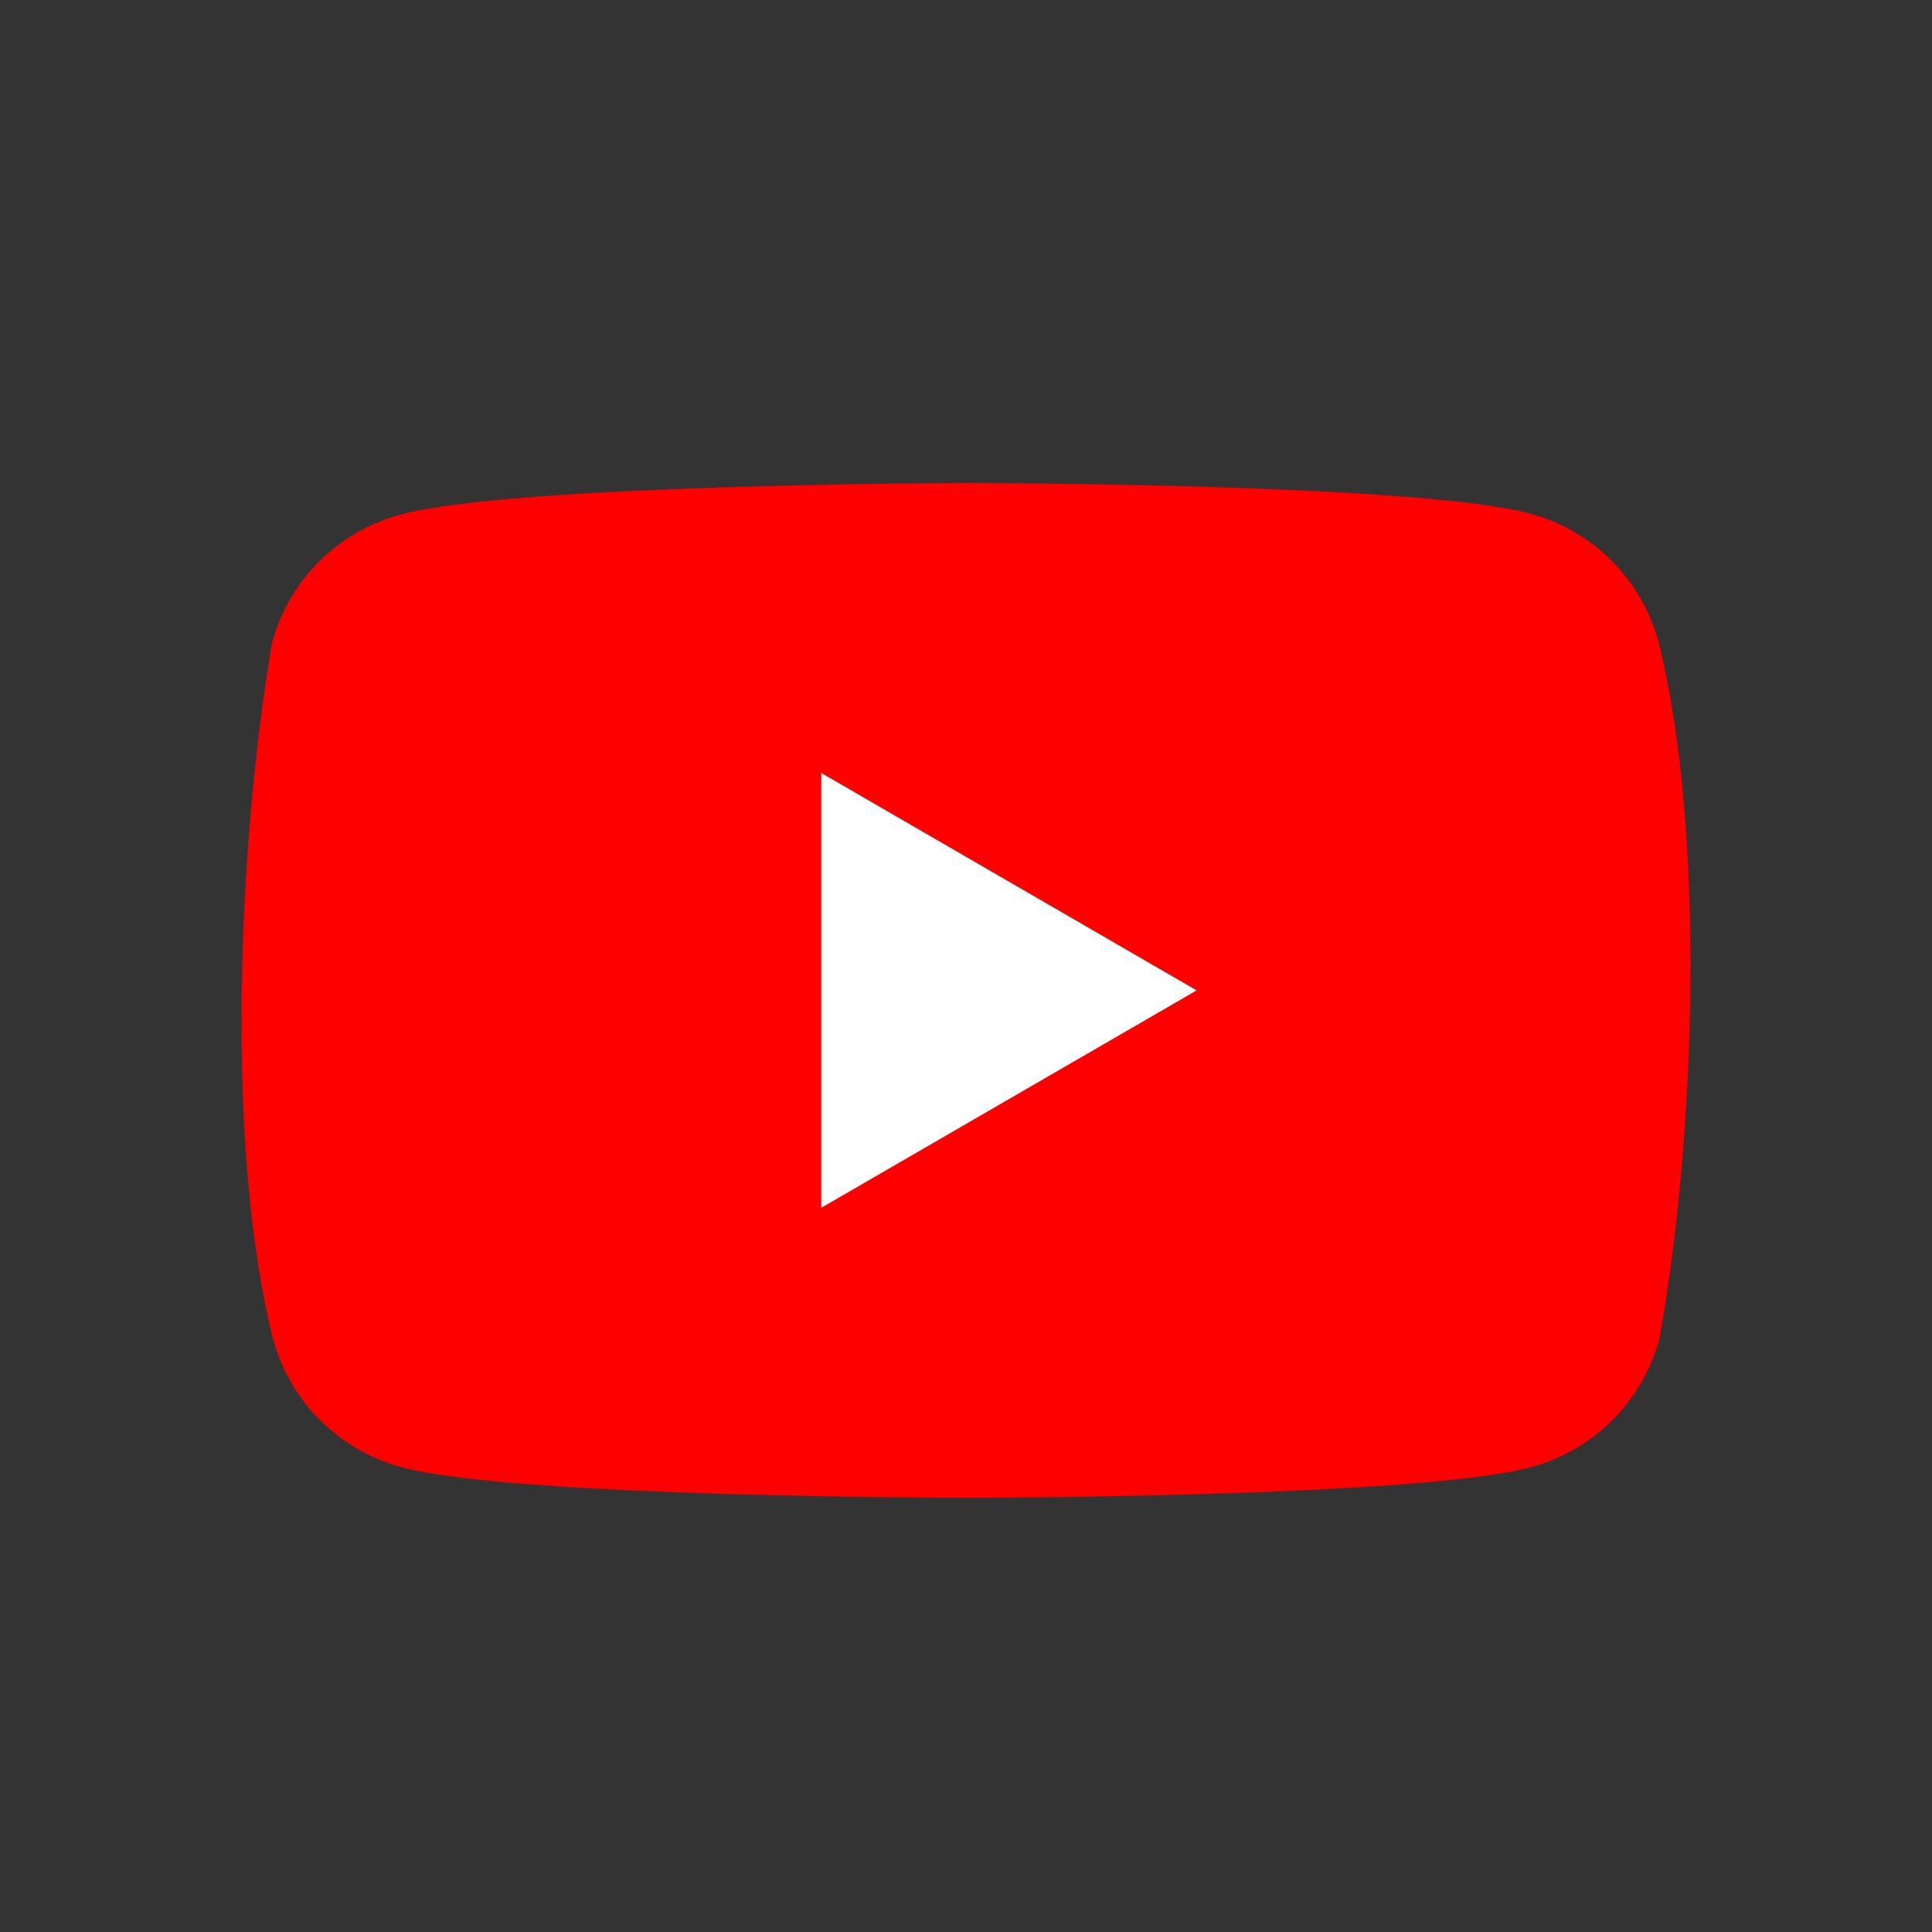<svg width="24" height="24" viewBox="0 0 24 24" fill="none" xmlns="http://www.w3.org/2000/svg">
<rect x="0" y="0" width="24" height="24" fill="#333333" stroke="none"/>
<path d="M20.603 7.974C20.393 7.198 19.786 6.591 19.01 6.381C17.613 6 11.991 6 11.991 6C11.991 6 6.369 6.012 4.972 6.393C4.196 6.603 3.589 7.209 3.379 7.986C2.957 10.468 2.793 14.249 3.391 16.632C3.601 17.409 4.207 18.015 4.984 18.225C6.38 18.606 12.002 18.606 12.002 18.606C12.002 18.606 17.624 18.606 19.021 18.225C19.798 18.015 20.404 17.409 20.614 16.632C21.06 14.147 21.197 10.367 20.603 7.974Z" fill="#FF0000"/>
<path d="M10.202 15.004L14.865 12.303L10.202 9.602V15.004Z" fill="white"/>
</svg>
